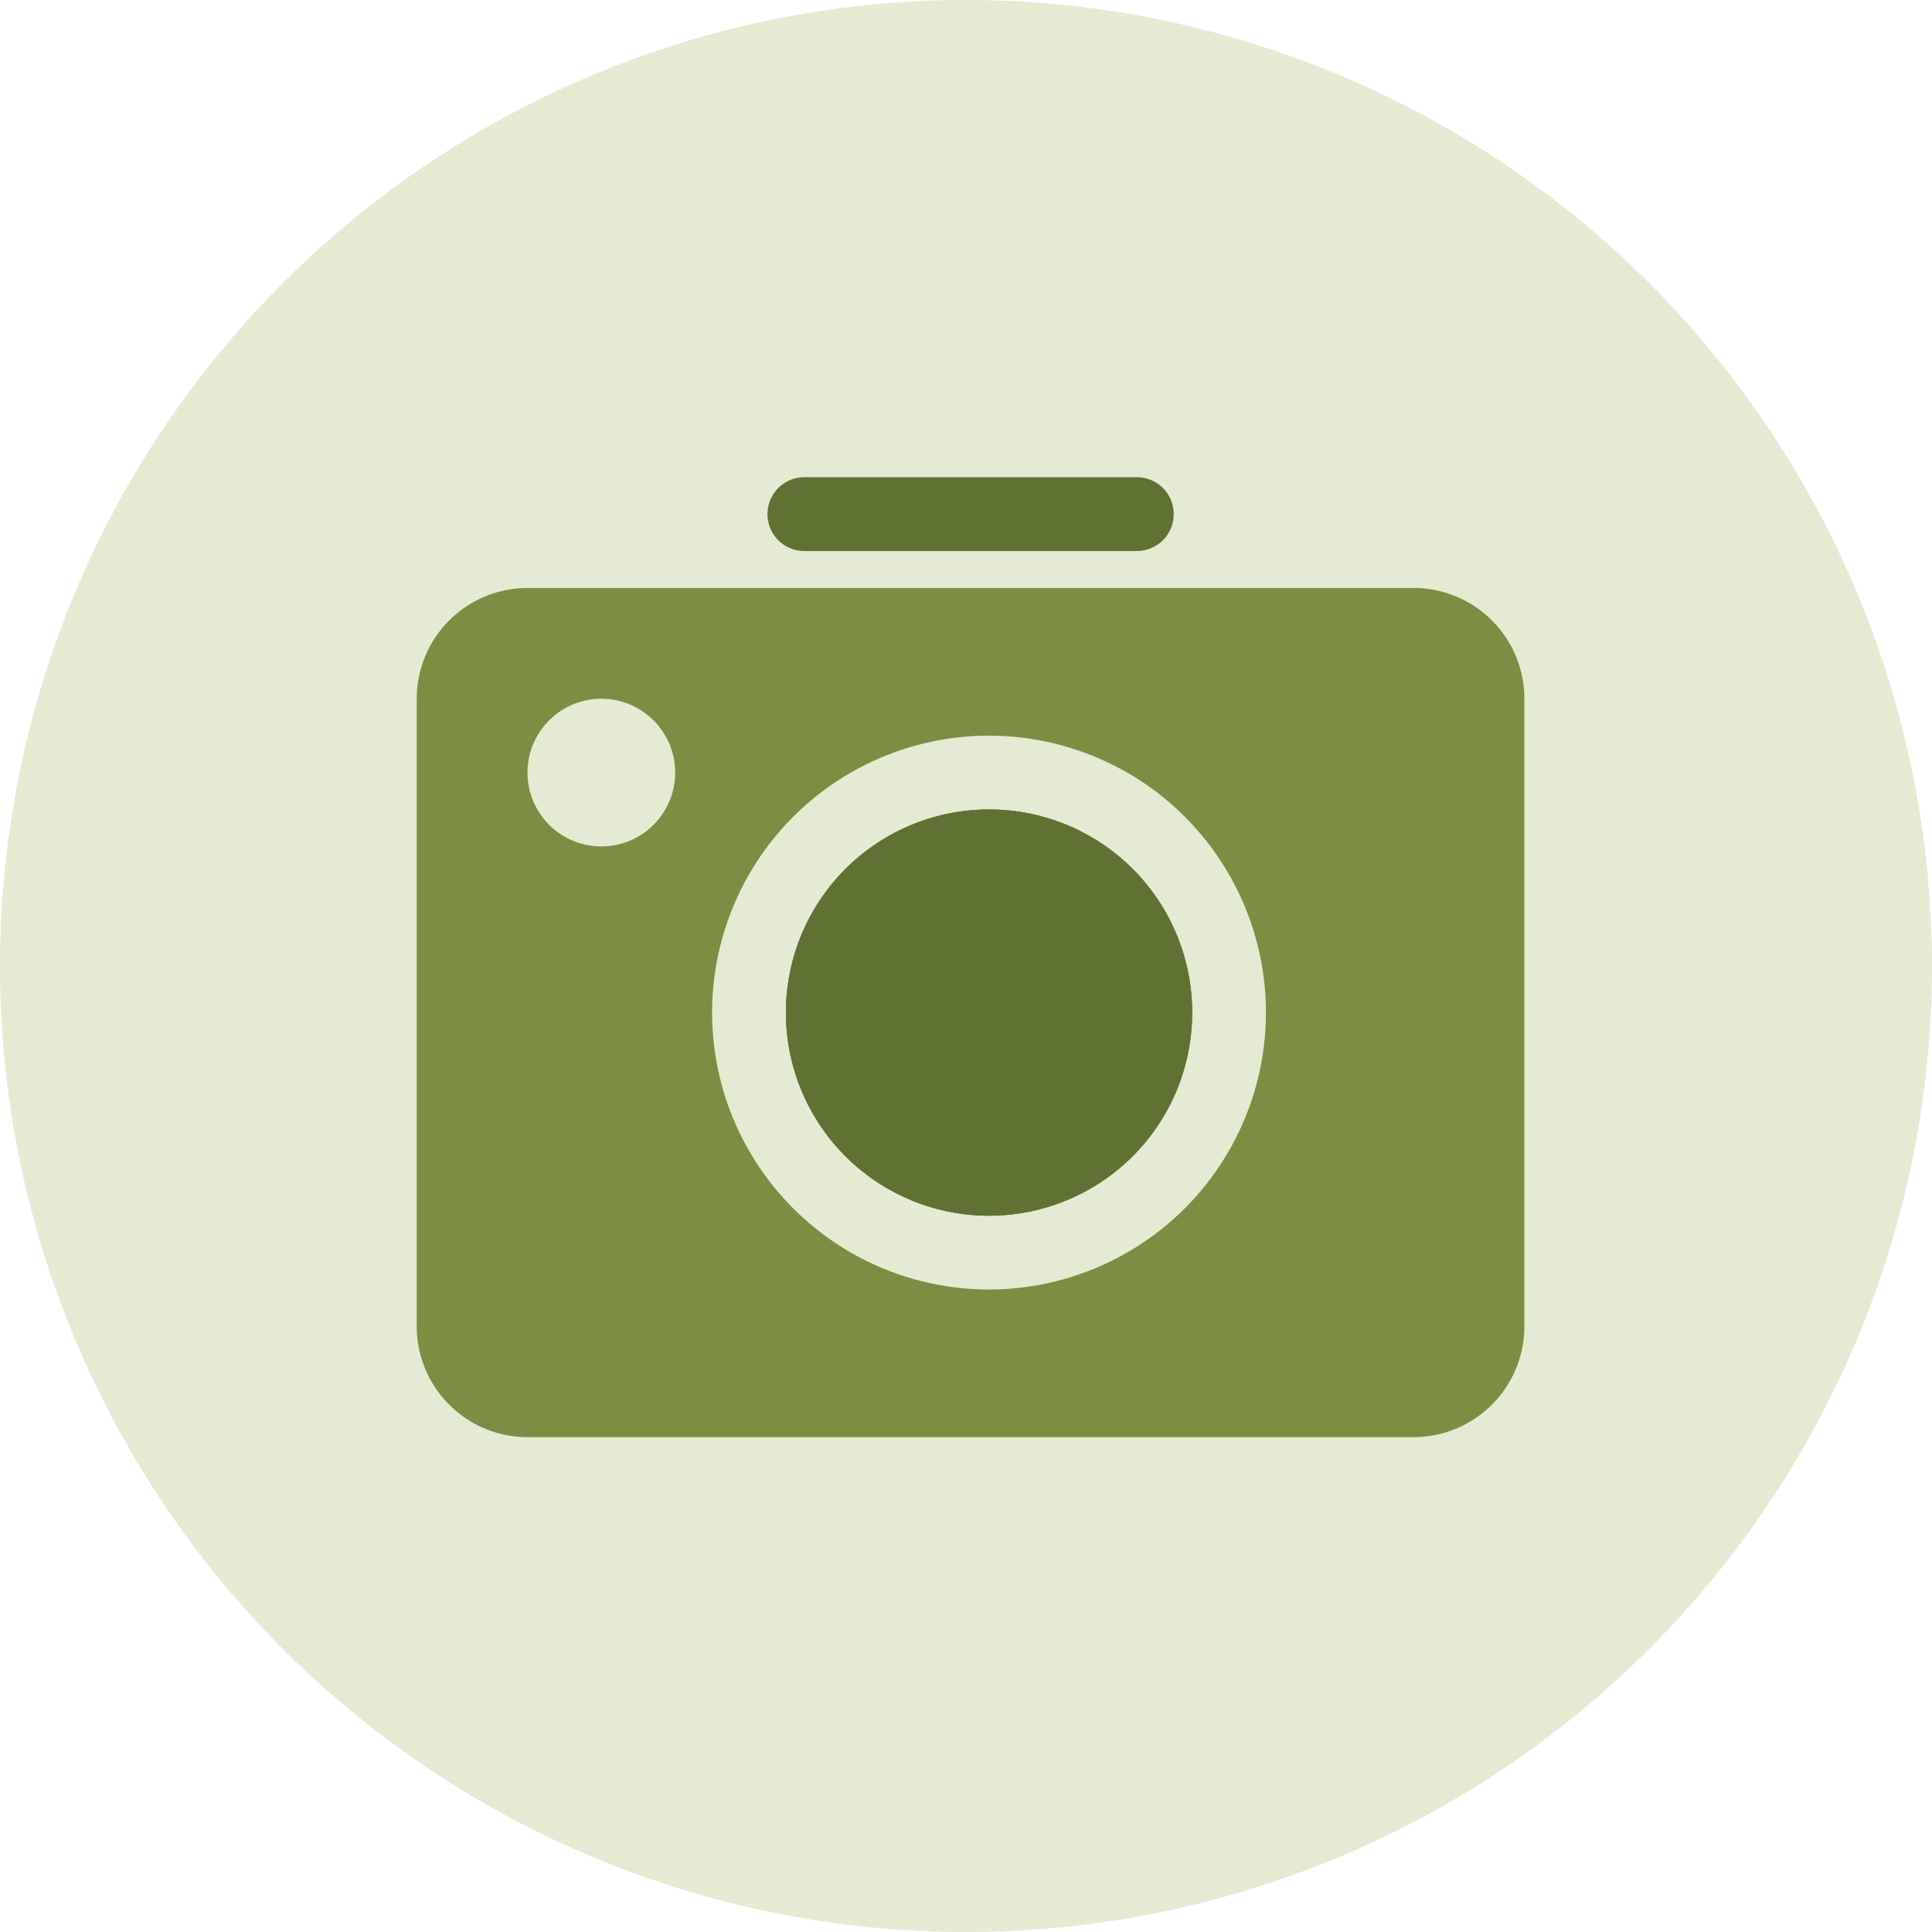 <svg xmlns="http://www.w3.org/2000/svg" xmlns:xlink="http://www.w3.org/1999/xlink" width="82.754" height="82.754" viewBox="0 0 82.754 82.754">
  <defs>
    <clipPath id="clip-path">
      <path id="Path_9853" data-name="Path 9853" d="M0,10.754H82.754V-72H0Z" transform="translate(0 72)" fill="none"/>
    </clipPath>
    <clipPath id="clip-path-2">
      <rect id="Rectangle_2923" data-name="Rectangle 2923" width="103" height="92" transform="translate(0.15 -0.133)" fill="none"/>
    </clipPath>
    <clipPath id="clip-path-3">
      <rect id="Rectangle_3380" data-name="Rectangle 3380" width="48" height="42" transform="translate(-0.253 -0.221)" fill="#7c8e42"/>
    </clipPath>
  </defs>
  <g id="Group_8505" data-name="Group 8505" transform="translate(-757.428 -8703)">
    <g id="Group_8441" data-name="Group 8441" transform="translate(0 -1512)">
      <g id="Group_8440" data-name="Group 8440">
        <g id="Group_8324" data-name="Group 8324" transform="translate(14.305 7576.877)">
          <g id="Group_7798" data-name="Group 7798">
            <g id="Group_7795" data-name="Group 7795" transform="translate(743.123 2710.123)">
              <g id="Group_7793" data-name="Group 7793" transform="translate(0 -72)" clip-path="url(#clip-path)">
                <g id="Group_7789" data-name="Group 7789" transform="translate(-10.273 -7.99)" opacity="0.26">
                  <g id="Group_7788" data-name="Group 7788" transform="translate(0 0)">
                    <g id="Group_7787" data-name="Group 7787" clip-path="url(#clip-path-2)">
                      <g id="Group_7786" data-name="Group 7786" transform="translate(10.273 7.99)">
                        <path id="Path_9849" data-name="Path 9849" d="M5.377,10.754A41.377,41.377,0,0,0,46.754-30.623,41.377,41.377,0,0,0,5.377-72,41.377,41.377,0,0,0-36-30.623,41.377,41.377,0,0,0,5.377,10.754" transform="translate(36 72)" fill="#99af54"/>
                      </g>
                    </g>
                  </g>
                </g>
              </g>
            </g>
          </g>
        </g>
      </g>
    </g>
    <g id="Group_8483" data-name="Group 8483" transform="translate(775.278 8723.443)">
      <g id="Group_8482" data-name="Group 8482" transform="translate(-0.025 -0.222)" clip-path="url(#clip-path-3)">
        <path id="Path_10228" data-name="Path 10228" d="M37.4,26.7A8.7,8.7,0,1,1,28.7,18a8.693,8.693,0,0,1,8.7,8.7" transform="translate(-4.161 -3.548)" fill="#7c8e42"/>
        <path id="Path_10229" data-name="Path 10229" d="M37.4,26.7A8.7,8.7,0,1,1,28.7,18a8.693,8.693,0,0,1,8.7,8.7" transform="translate(-4.161 -3.548)" fill="#7c8e42"/>
        <path id="Path_10230" data-name="Path 10230" d="M42.7,6H4.744A4.748,4.748,0,0,0,0,10.744V37.629a4.748,4.748,0,0,0,4.744,4.744H42.7a4.748,4.748,0,0,0,4.744-4.744V10.744A4.748,4.748,0,0,0,42.7,6M7.907,17.07a3.163,3.163,0,1,1,3.163-3.163A3.162,3.162,0,0,1,7.907,17.07M24.513,36.048A11.861,11.861,0,1,1,36.374,24.187,11.865,11.865,0,0,1,24.513,36.048" transform="translate(0.025 -1.036)" fill="#7c8e42"/>
        <path id="Path_10231" data-name="Path 10231" d="M37.4,26.7A8.7,8.7,0,1,1,28.7,18a8.693,8.693,0,0,1,8.7,8.7" transform="translate(-4.161 -3.548)" fill="#607233"/>
        <path id="Path_10232" data-name="Path 10232" d="M36.4,1.581A1.581,1.581,0,0,0,34.815,0H20.581a1.581,1.581,0,1,0,0,3.163H34.815A1.581,1.581,0,0,0,36.4,1.581" transform="translate(-3.951 0.219)" fill="#607233"/>
      </g>
    </g>
  </g>
</svg>
